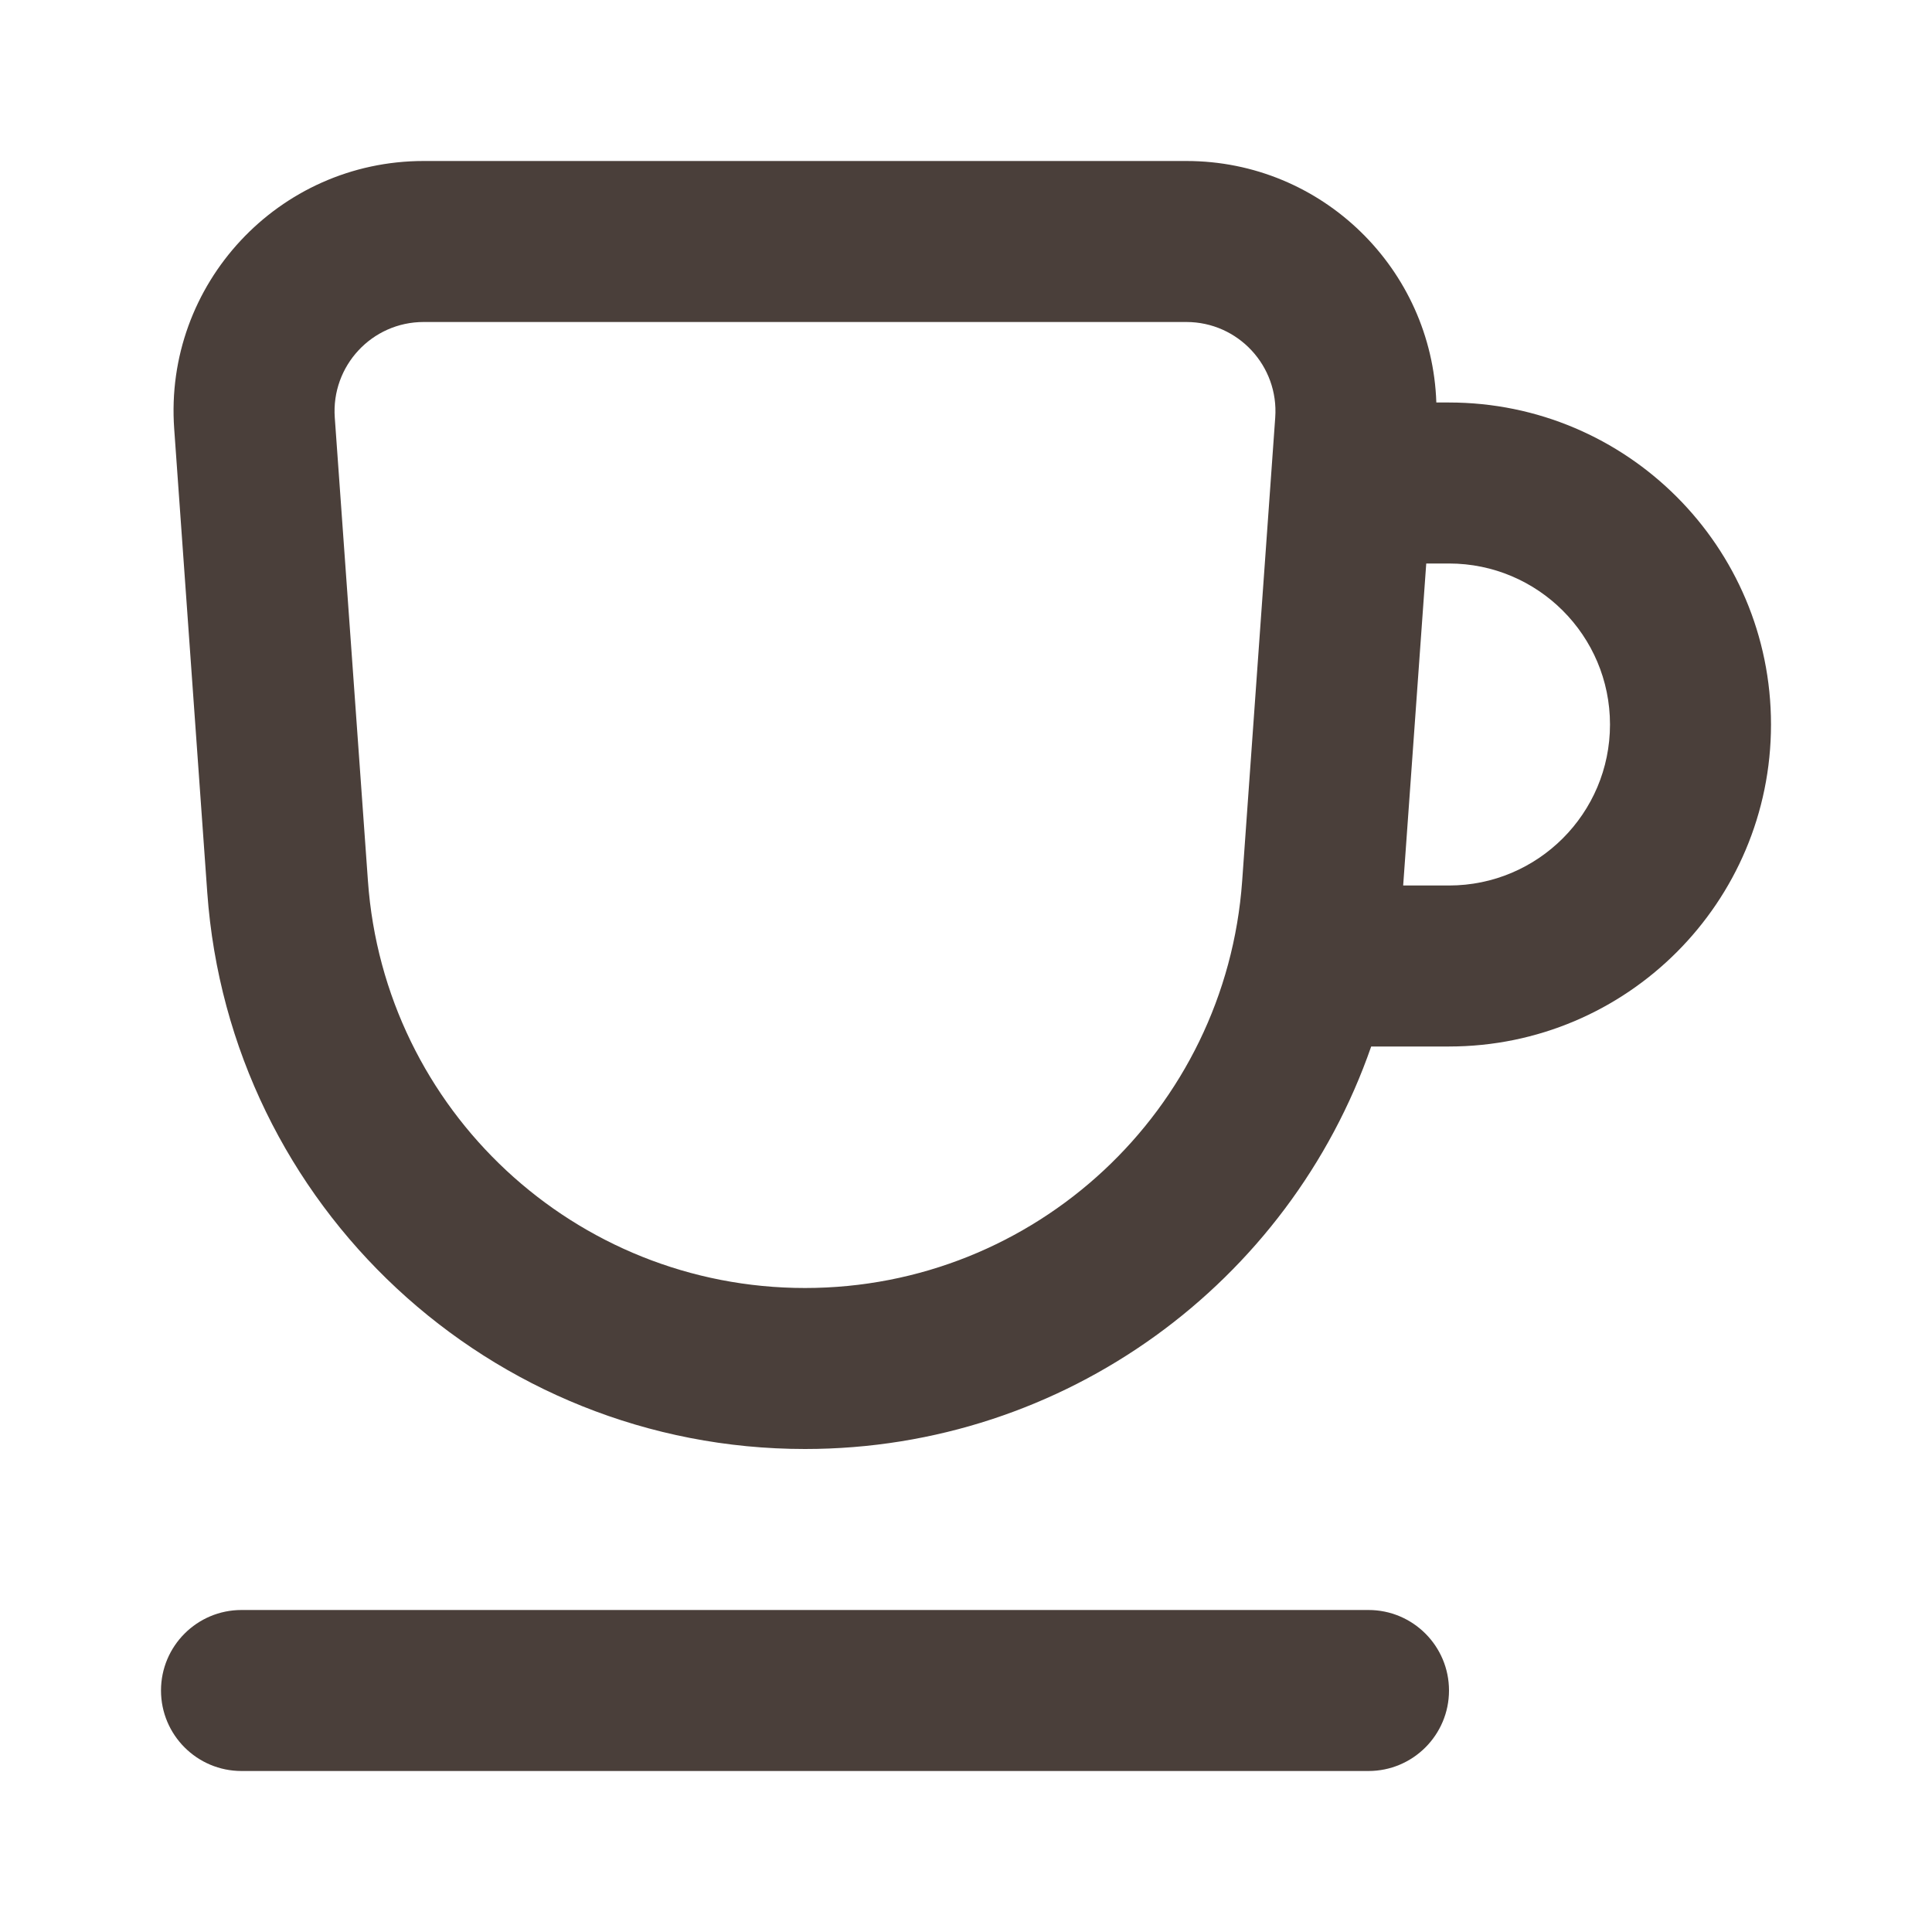 <svg width="18" height="18" viewBox="0 0 18 18" fill="none" xmlns="http://www.w3.org/2000/svg">
<g id="coffee-mug-cup-svgrepo-com 1">
<path id="Vector" fill-rule="evenodd" clip-rule="evenodd" d="M1.623 3.996C1.526 2.647 2.595 1.5 3.947 1.5H11.053C12.322 1.5 13.341 2.511 13.382 3.75H13.5C15.157 3.75 16.5 5.093 16.5 6.75C16.5 8.407 15.157 9.75 13.5 9.75H12.775C12.013 11.945 9.927 13.5 7.5 13.5C4.571 13.5 2.14 11.236 1.931 8.315L1.623 3.996ZM13.073 8.25H13.5C14.328 8.25 15 7.578 15 6.75C15 5.922 14.328 5.25 13.5 5.25H13.288L13.073 8.25ZM3.947 3C3.465 3 3.085 3.409 3.119 3.89L3.428 8.208C3.58 10.345 5.358 12 7.5 12C9.642 12 11.42 10.345 11.573 8.208L11.881 3.89C11.915 3.409 11.535 3 11.053 3H3.947Z" fill="#4A3F3A"/>
<path id="Vector_2" d="M1.5 15.75C1.5 15.336 1.836 15 2.25 15H12.75C13.164 15 13.5 15.336 13.5 15.75C13.5 16.164 13.164 16.5 12.75 16.5H2.25C1.836 16.5 1.5 16.164 1.5 15.75Z" fill="#4A3F3A"/>
</g>
</svg>
